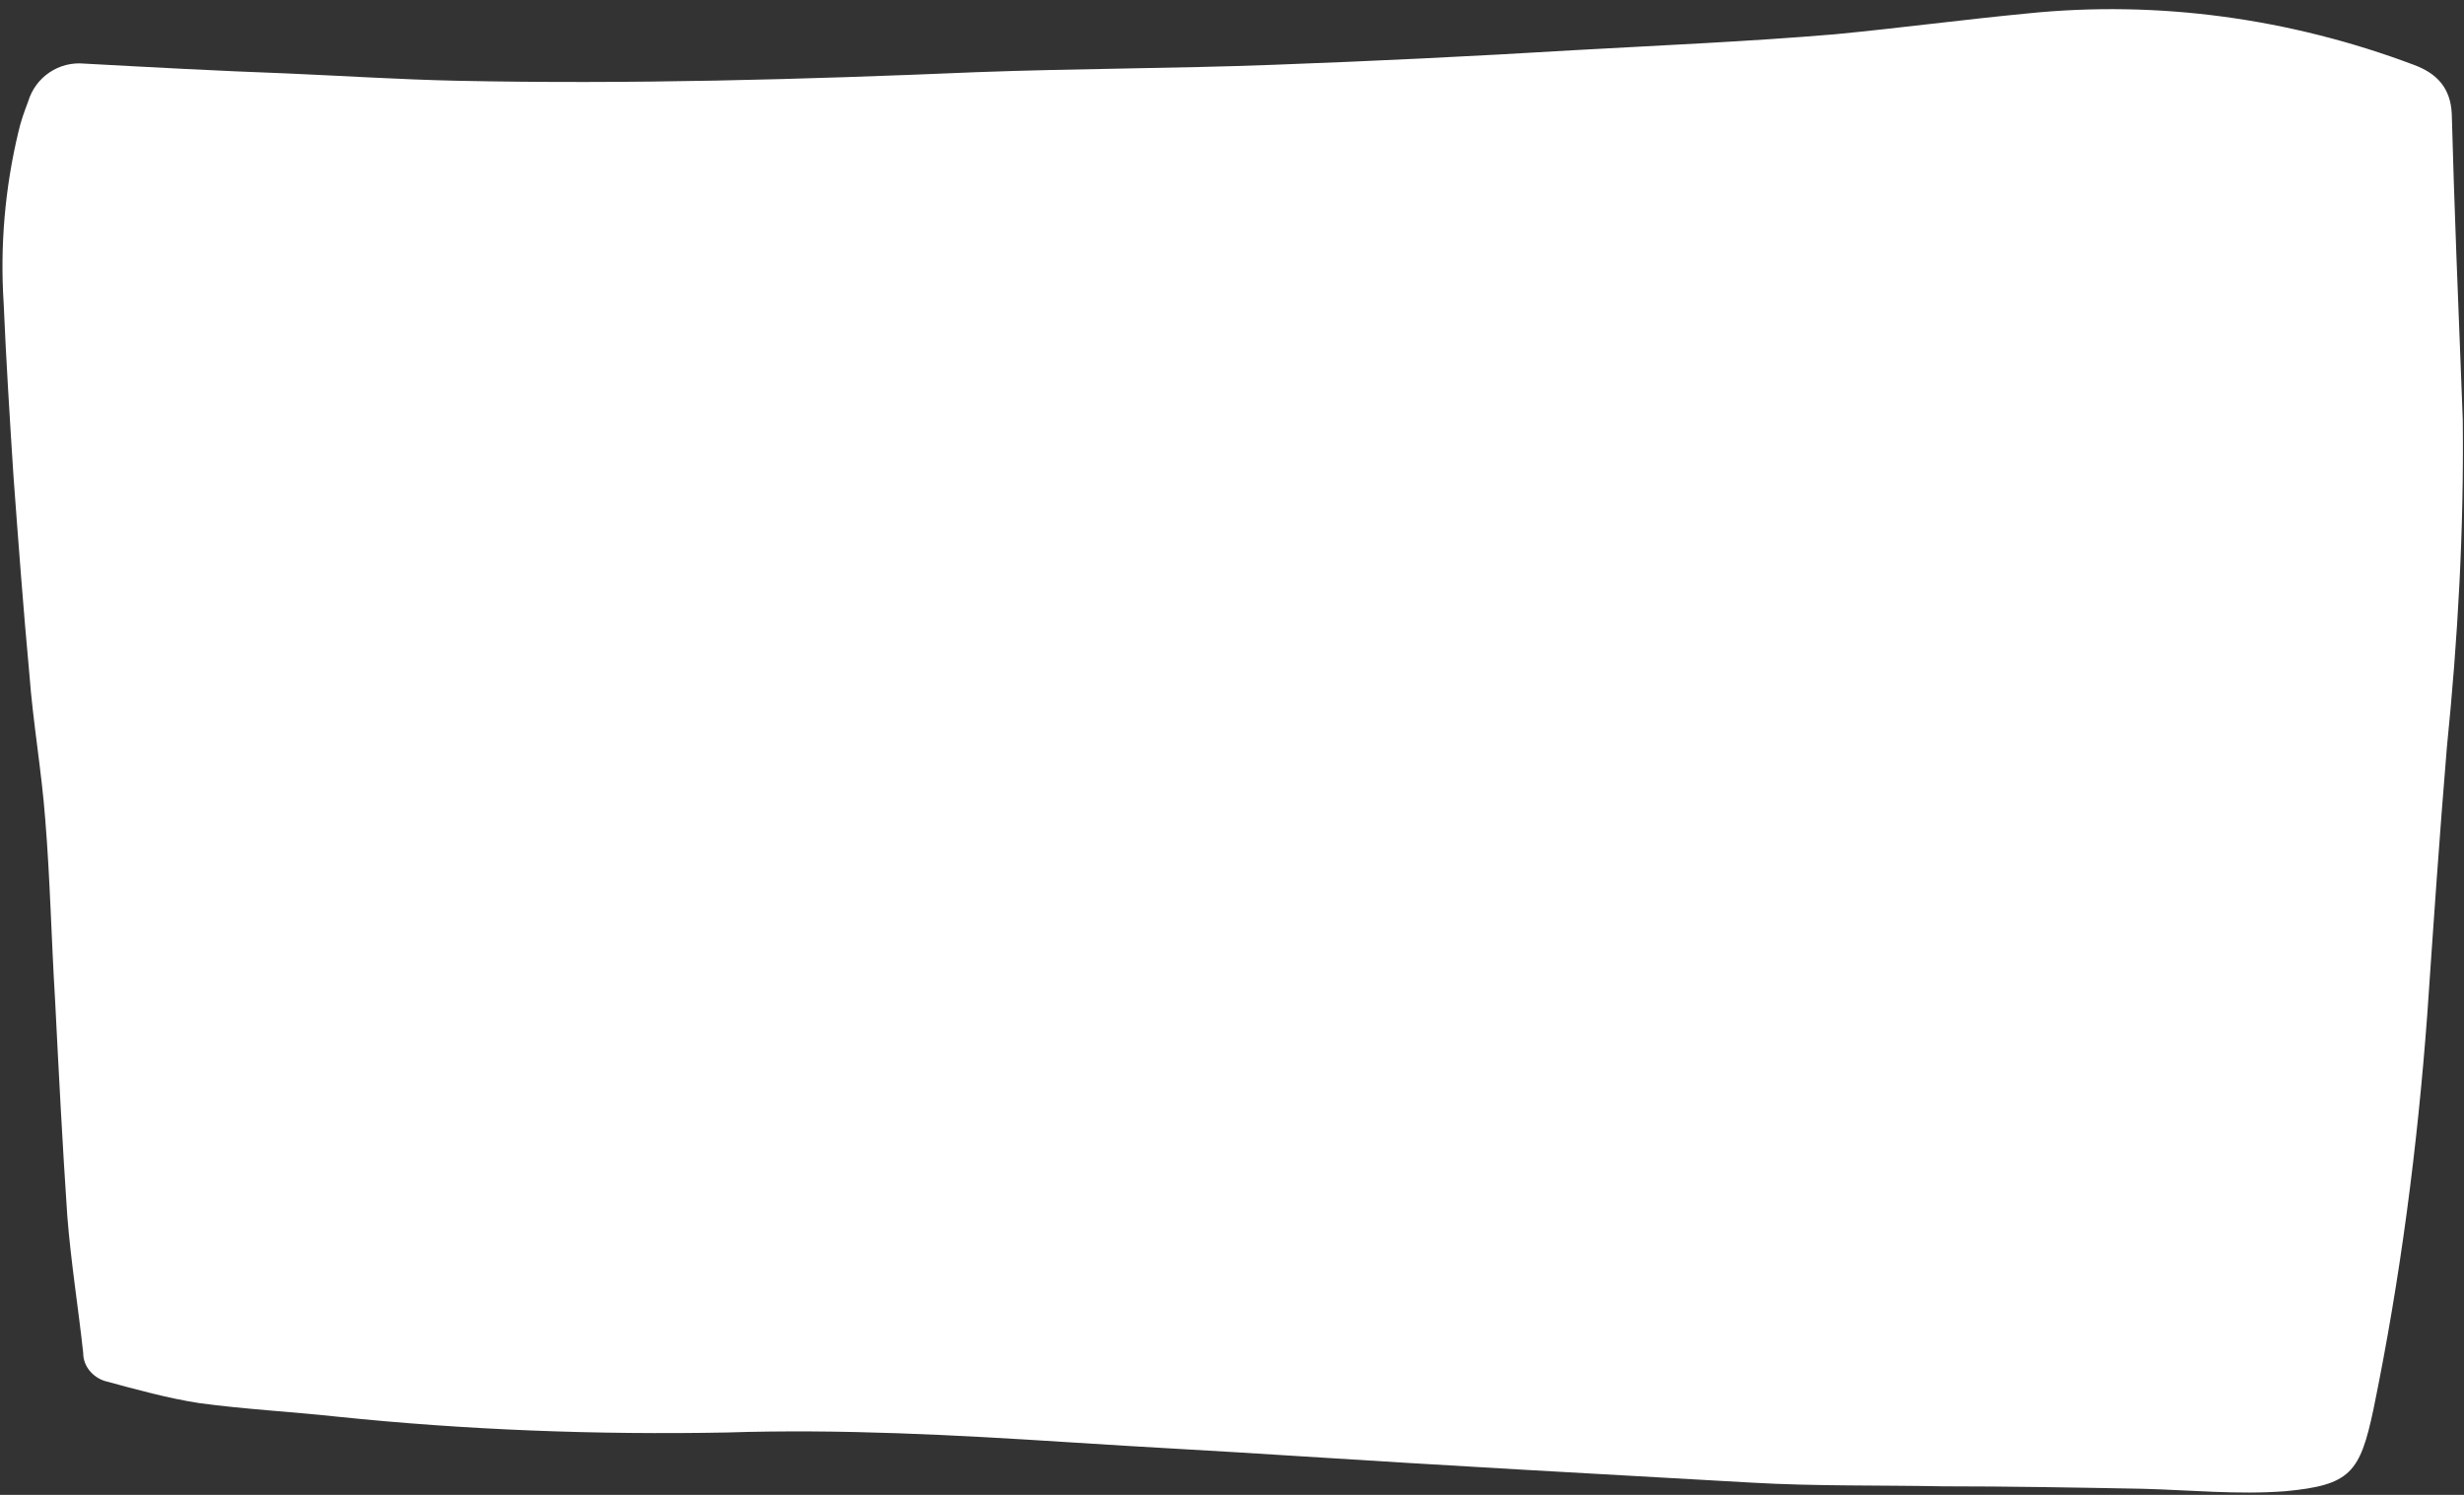 <?xml version="1.0" encoding="UTF-8" standalone="no"?><svg xmlns="http://www.w3.org/2000/svg" xmlns:xlink="http://www.w3.org/1999/xlink" fill="#000000" height="122.2" preserveAspectRatio="xMidYMid meet" version="1" viewBox="-0.2 -0.8 201.4 122.2" width="201.4" zoomAndPan="magnify"><rect x="-0.2" y="-0.8" width="201.4" height="122.2" fill="#333333" stroke="none"/><g id="change1_1"><path d="M201.1,33.5c0.1,9-0.4,17.9-1.3,26.8c-0.6,7.2-1.1,14.5-1.6,21.8c-0.8,10.8-2.2,21.6-4.4,32.3 c-1.1,5.2-1.9,6.2-7.2,6.7c-3.9,0.3-7.8-0.1-11.7-0.2c-5.4-0.1-10.9-0.2-16.3-0.2c-5.2-0.1-10.4,0-15.6-0.3 c-12.5-0.7-25.1-1.4-37.6-2.2c-6.1-0.4-12.1-0.7-18.2-1.1c-9.3-0.6-18.7-1.1-28-0.8c-10.6,0.2-21.3-0.2-31.9-1.3 c-3.7-0.4-7.5-0.6-11.2-1.1c-2.6-0.4-5.1-1.1-7.7-1.8c-1-0.3-1.8-1.2-1.8-2.3c-0.4-3.7-1-7.4-1.3-11.2c-0.4-5.9-0.7-11.8-1-17.7 C4,76,3.9,71.1,3.5,66.2c-0.3-4-1-7.9-1.3-11.9c-0.5-5.4-0.9-10.8-1.3-16.2C0.6,33.4,0.3,28.7,0.1,24c-0.3-4.7,0.1-9.4,1.2-14 c0.2-0.9,0.5-1.7,0.8-2.5c0.6-2,2.5-3.3,4.6-3.1c5.5,0.3,11,0.6,16.5,0.8c4.6,0.2,9.3,0.5,13.9,0.6c14.2,0.3,28.3-0.1,42.5-0.7 c8.1-0.3,16.2-0.3,24.2-0.6c8.2-0.3,16.4-0.7,24.7-1.2c7.1-0.4,14.2-0.7,21.3-1.3c5.2-0.5,10.5-1.2,15.7-1.7 c10.7-1.1,21.5,0.4,31.6,4.2c1.9,0.7,3,1.9,3.1,4C200.4,16,200.7,23.3,201.1,33.5z" fill="#ffffff"/></g></svg>